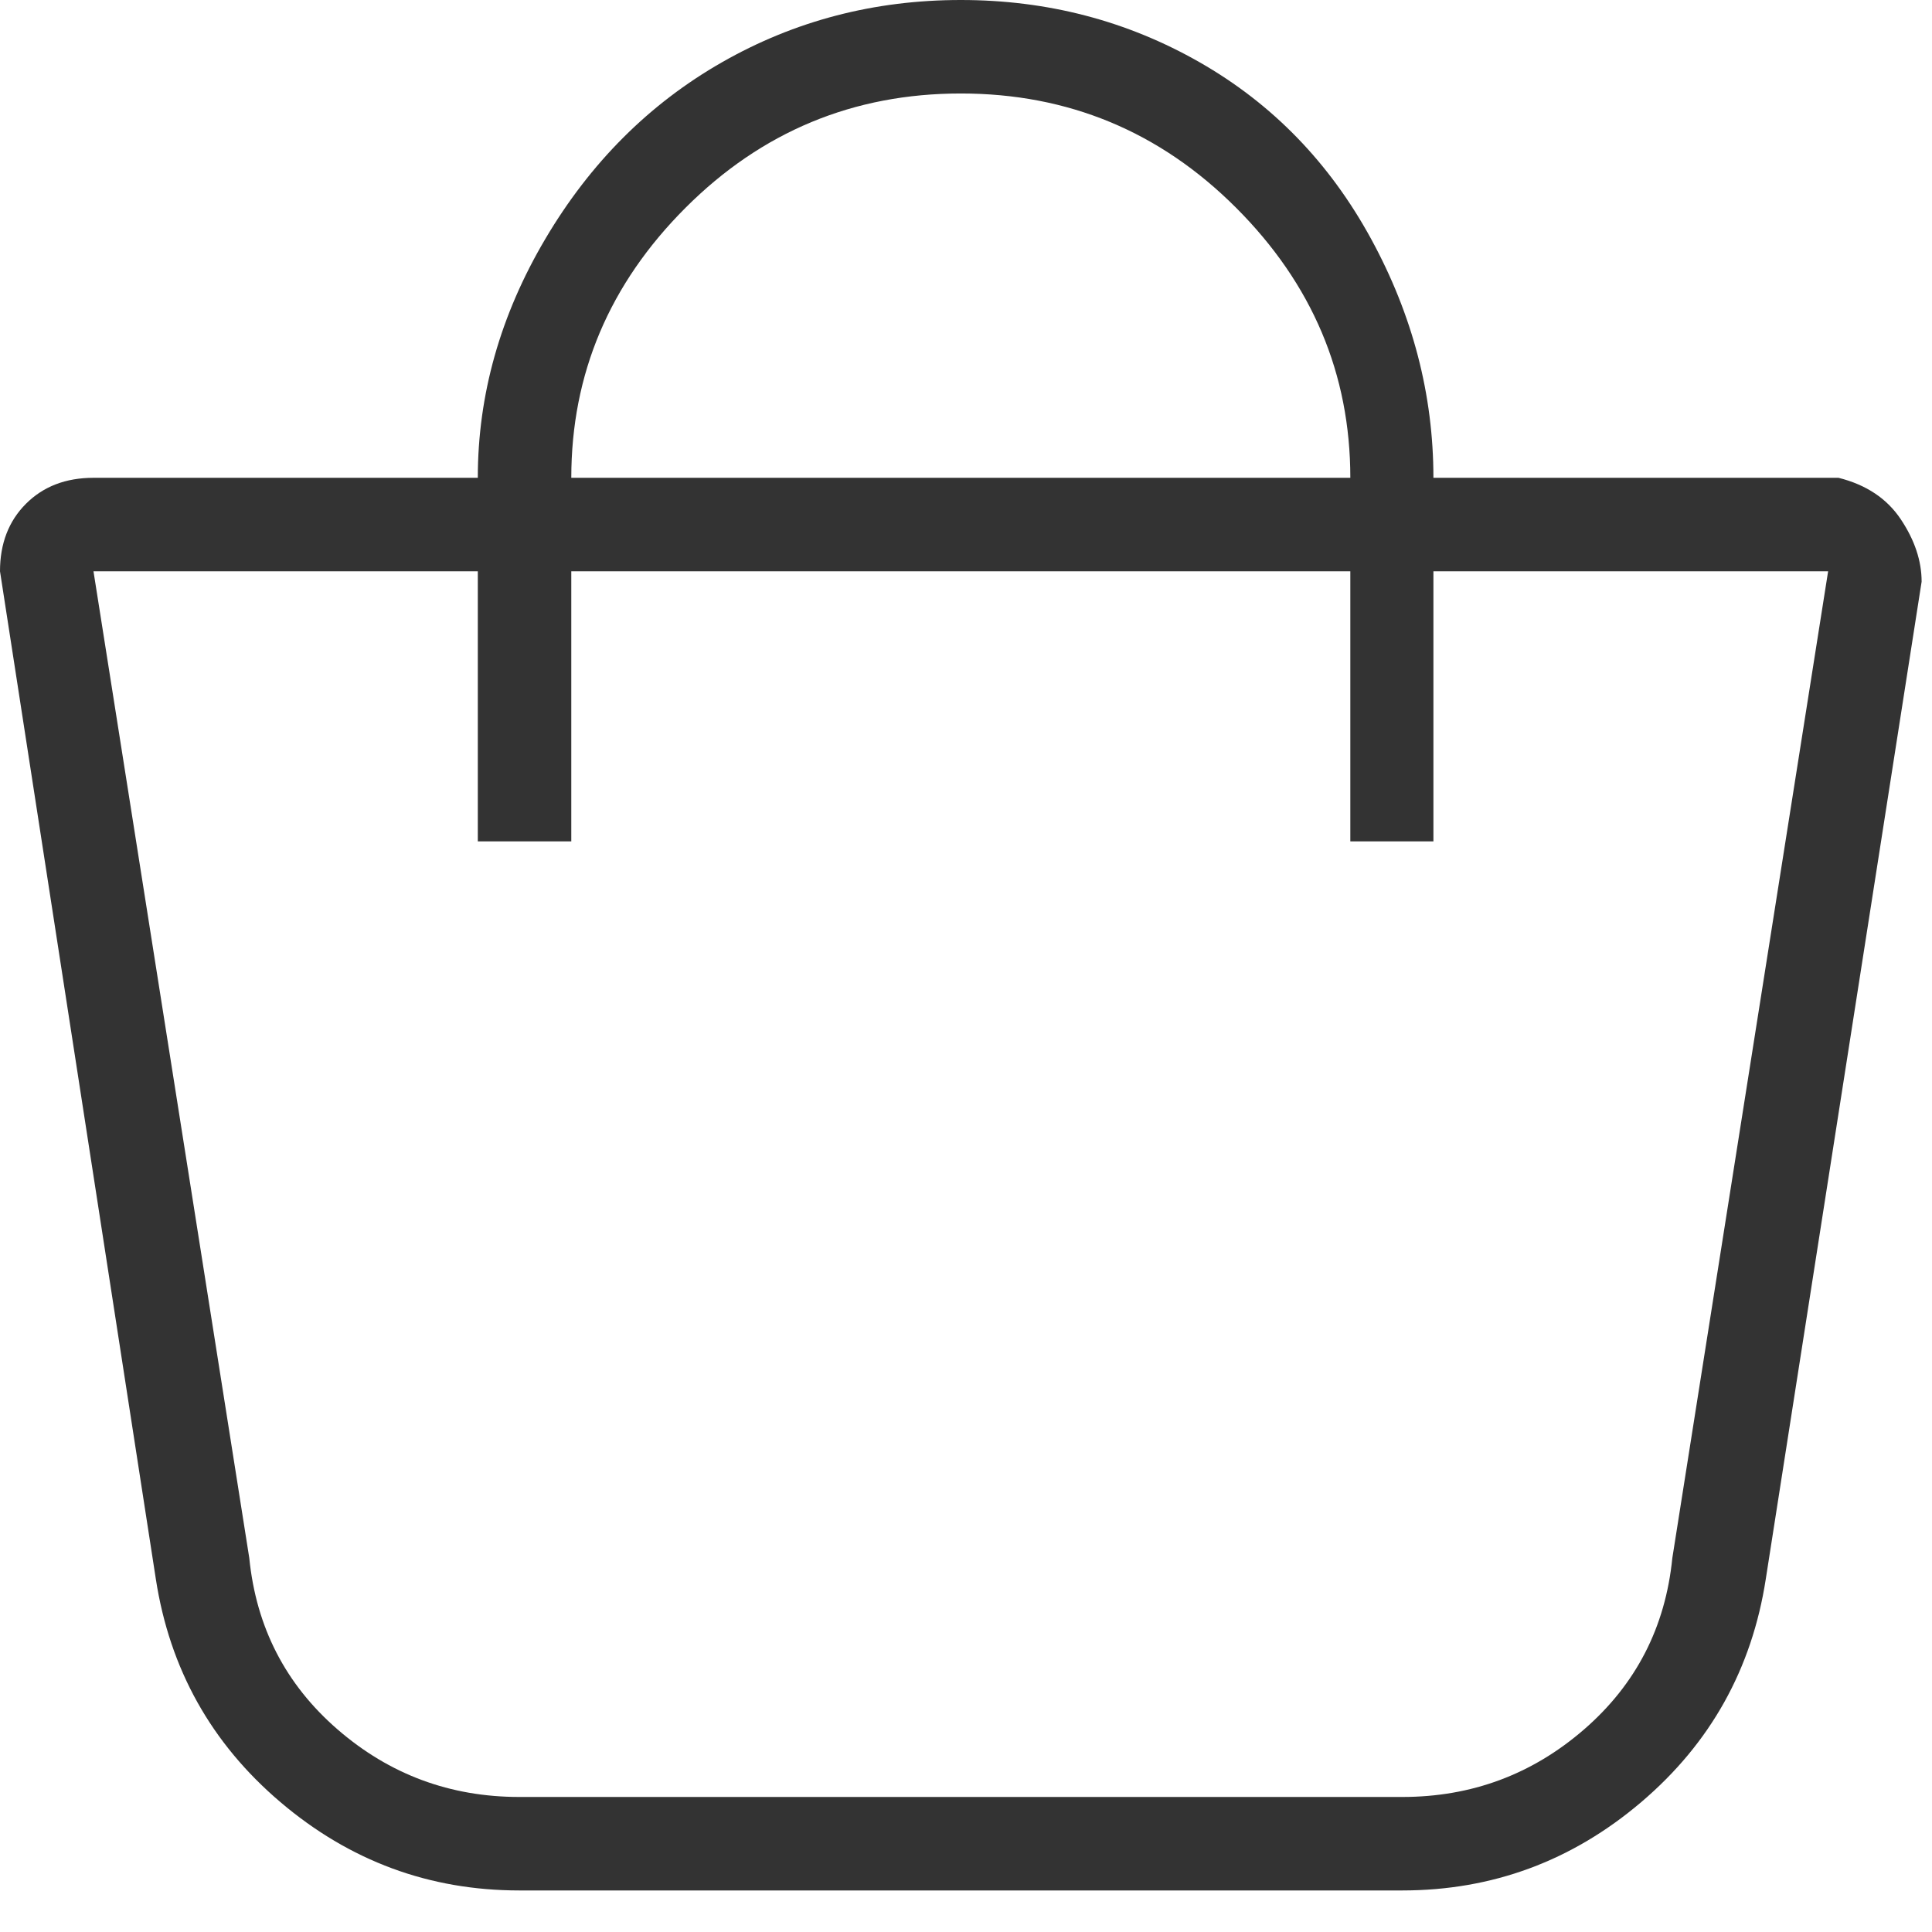 <?xml version="1.0" encoding="UTF-8"?> <!-- Generator: Adobe Illustrator 16.0.0, SVG Export Plug-In . SVG Version: 6.00 Build 0) --> <svg xmlns="http://www.w3.org/2000/svg" xmlns:xlink="http://www.w3.org/1999/xlink" version="1.1" id="Layer_1" x="0px" y="0px" width="1024px" height="1024px" viewBox="0 0 1024 1024" xml:space="preserve"> <title>basket</title> <g id="icomoon-ignore"> </g> <path fill="#333333" d="M886.366,825.806c-3.67,36.703-19.269,66.982-46.796,90.839c-27.527,23.857-59.643,35.785-96.345,35.785 H275.269c-36.703,0-68.817-11.928-96.344-35.785c-27.526-23.856-43.125-54.136-46.796-90.839L49.548,302.795h203.699v143.141h49.548 V302.795h412.903v143.141h44.043V302.795h209.204L886.366,825.806z M302.796,253.247c0-55.054,20.187-102.768,60.56-143.14 c40.372-40.373,89.003-60.559,145.892-60.559s105.52,20.187,145.892,60.559c40.373,40.373,60.56,88.086,60.56,143.14H302.796 L302.796,253.247z M974.452,253.247h-214.71c0-44.043-11.011-86.251-33.032-126.624s-52.301-71.57-90.839-93.591 C597.333,11.011,555.125,0,509.247,0s-88.086,11.011-126.624,33.032c-38.538,22.021-69.735,53.218-93.591,93.591 c-23.856,40.373-35.785,82.581-35.785,126.624H49.548c-14.681,0-26.609,4.587-35.785,13.763C4.588,276.186,0,288.114,0,302.795 l82.581,534.022c7.341,47.713,29.362,87.168,66.065,118.365c36.703,31.198,78.911,46.796,126.624,46.796h467.957 c47.714,0,89.922-15.598,126.625-46.796c36.702-31.197,58.724-70.652,66.064-118.365l82.581-528.517 c0-11.01-3.67-22.021-11.011-33.032s-18.352-18.352-33.032-22.022H974.452z"></path> </svg> 